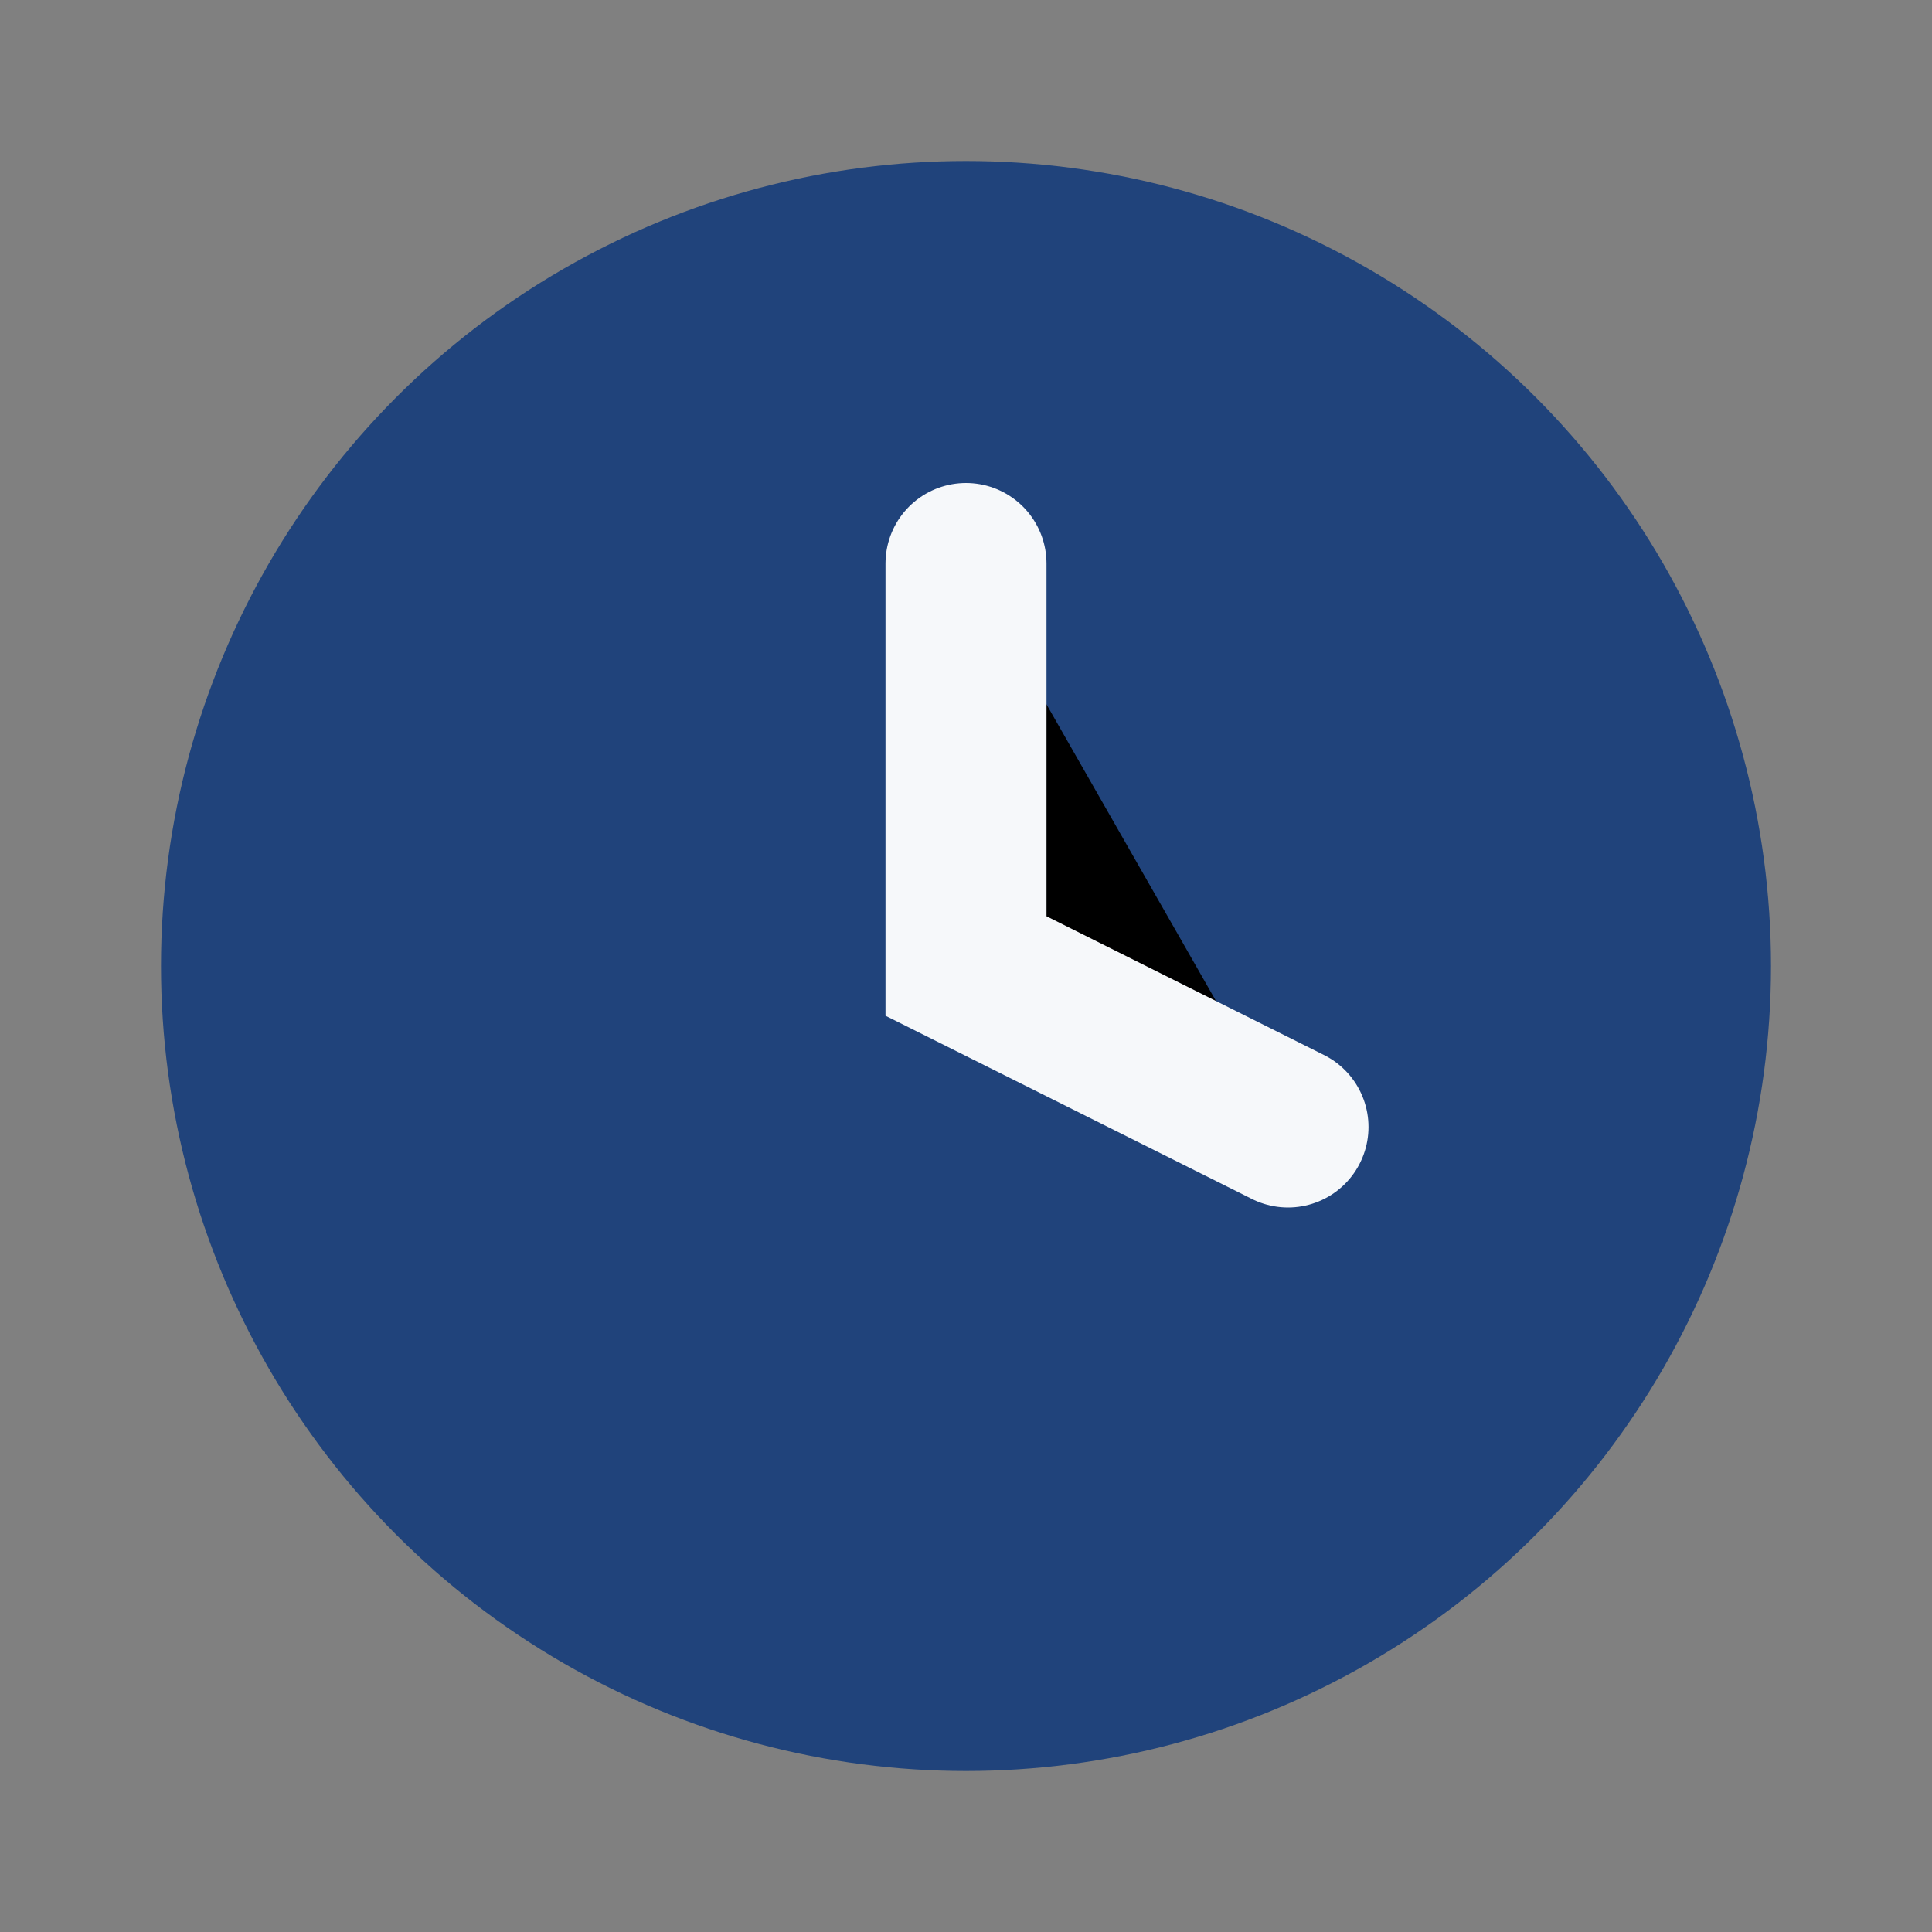 <?xml version="1.0" encoding="UTF-8"?>
<svg xmlns="http://www.w3.org/2000/svg" width="24" height="24" viewBox="0 0 24 24"><rect x="0" y="0" width="24" height="24" fill="#808080" stroke="none"/><circle cx="12" cy="12" r="10" fill="#20437B"/><path d="M12 7v5l4 2" stroke="#F6F8FA" stroke-width="2" stroke-linecap="round"/></svg>